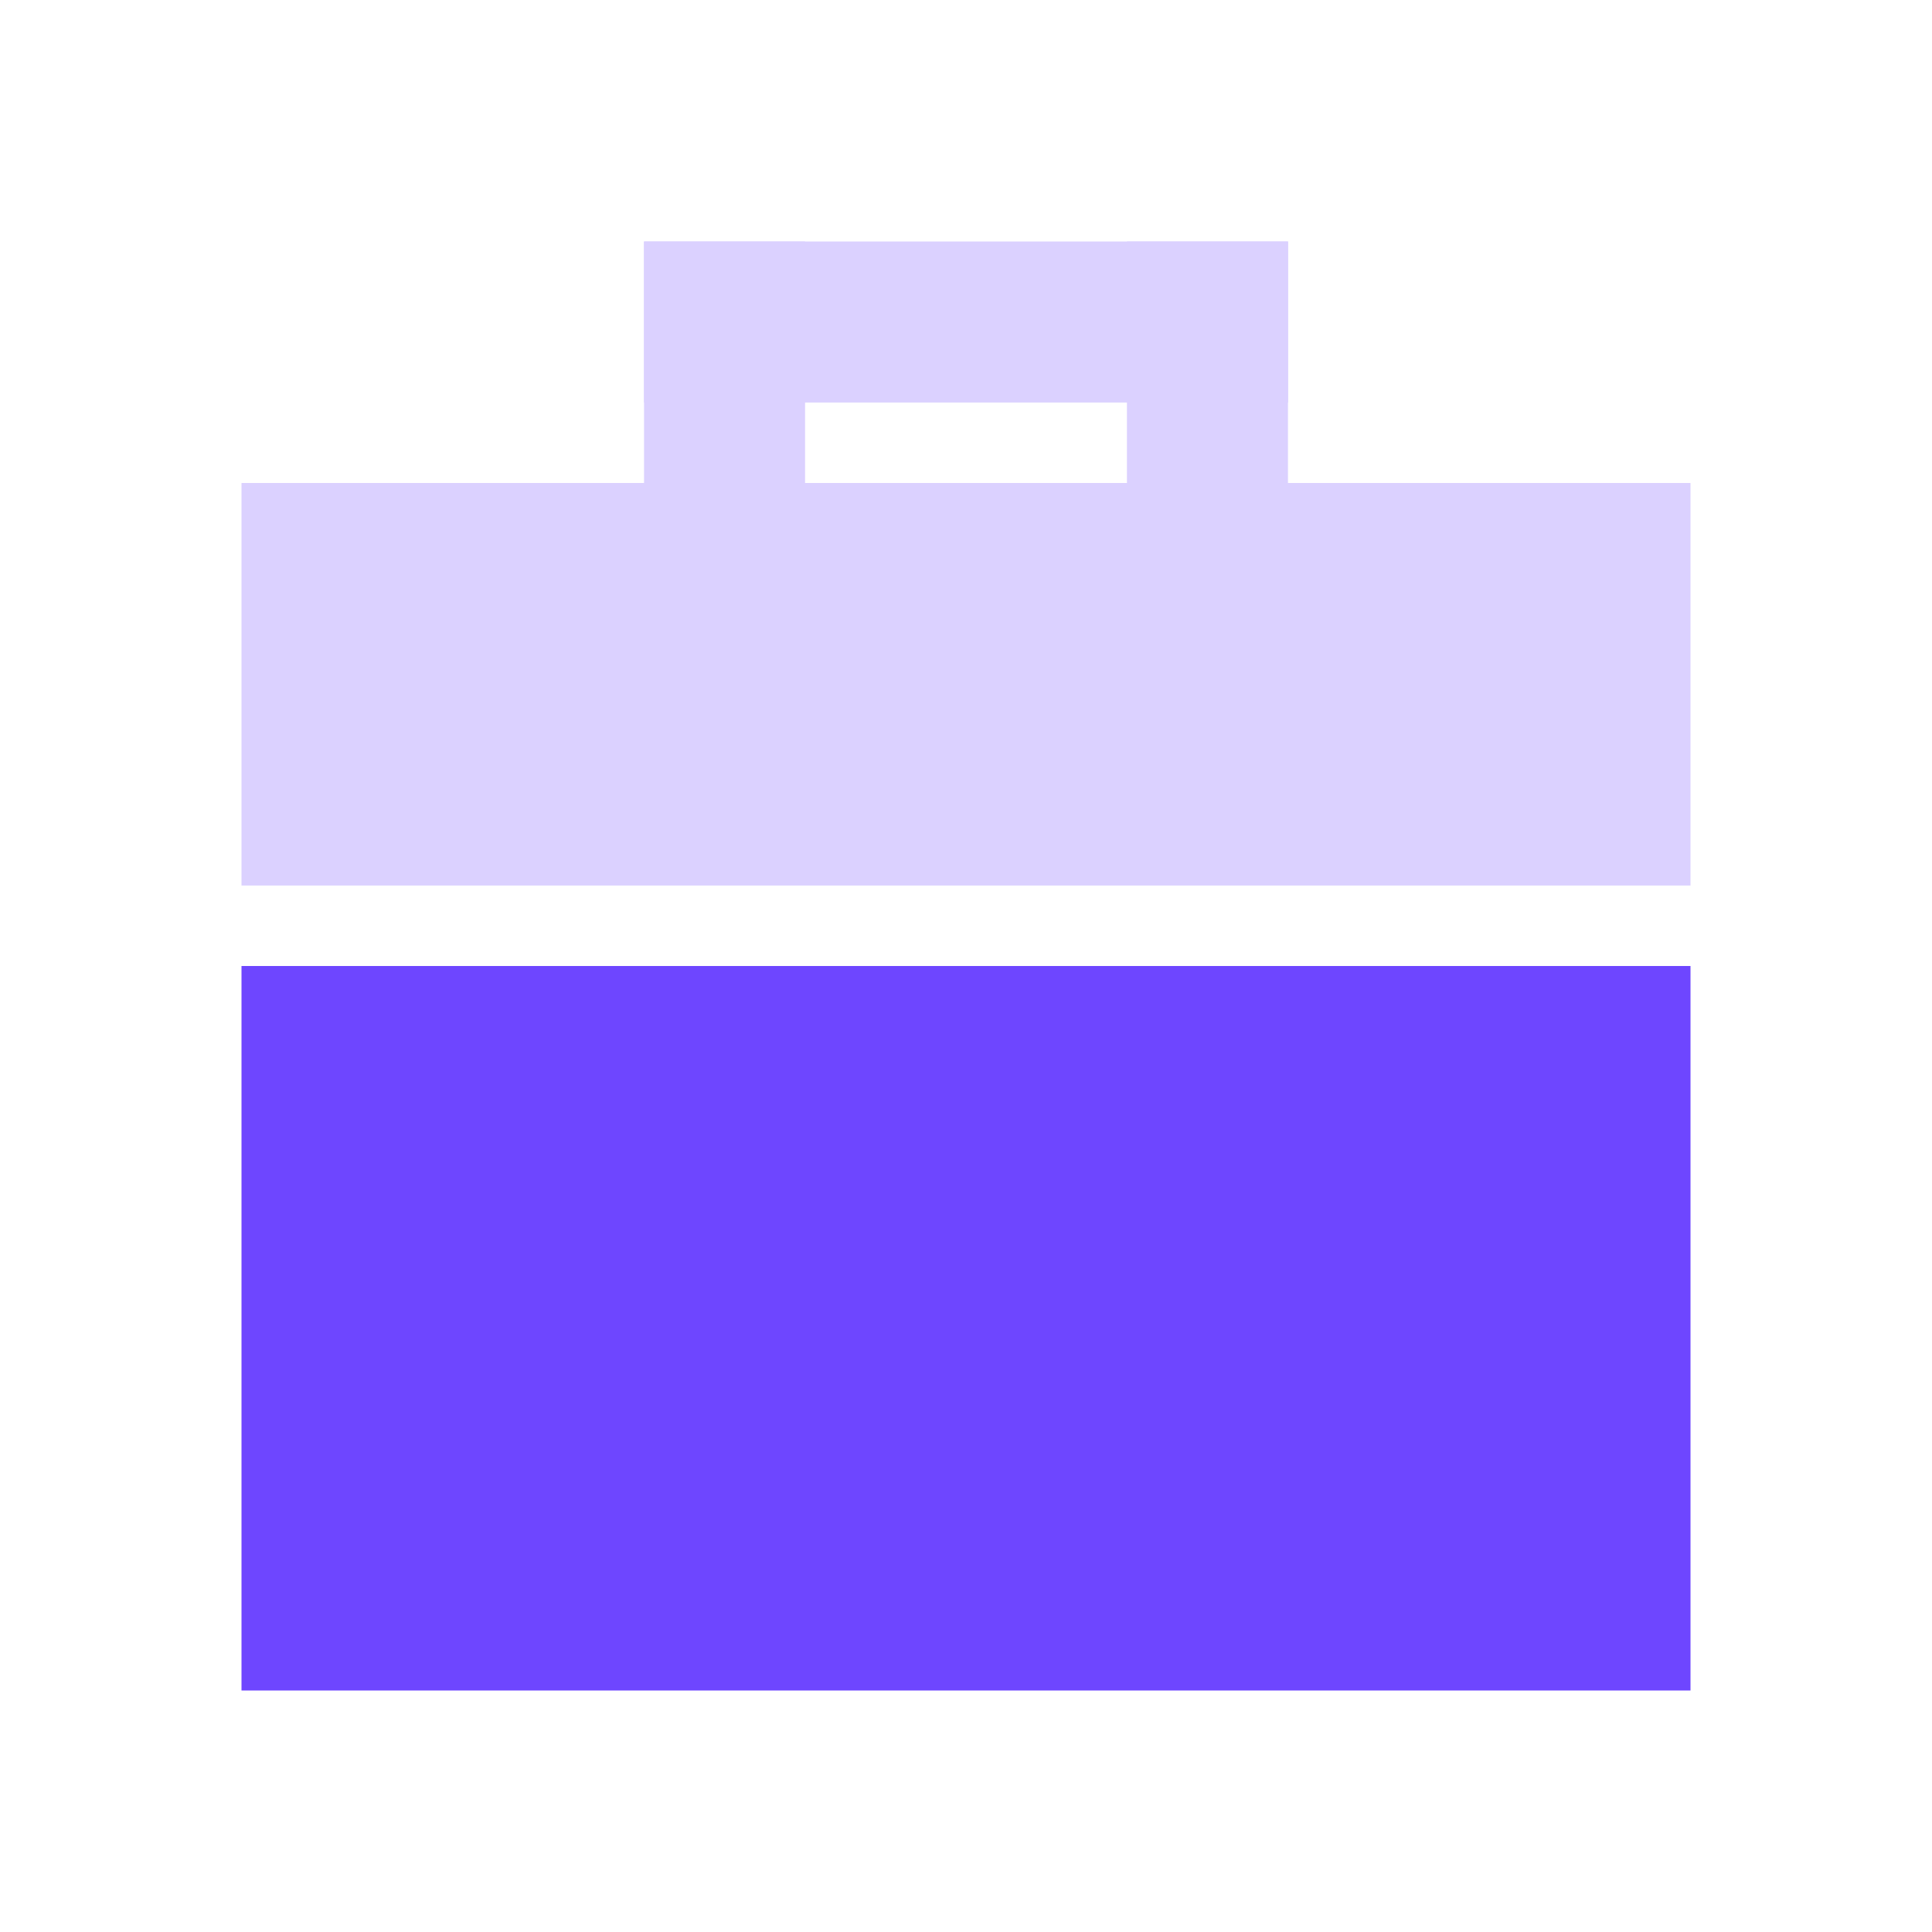 <svg width="20" height="20" viewBox="0 0 20 20" fill="none" xmlns="http://www.w3.org/2000/svg">
<rect x="2.5" y="10" width="15" height="7.5" fill="#6E46FF"/>
<rect x="2.5" y="5" width="15" height="4.167" fill="#DBD1FF"/>
<rect x="6.667" y="2.5" width="1.667" height="2.5" fill="#DBD1FF"/>
<rect x="6.667" y="2.5" width="6.667" height="1.667" fill="#DBD1FF"/>
<rect x="11.666" y="2.5" width="1.667" height="2.5" fill="#DBD1FF"/>
</svg>
